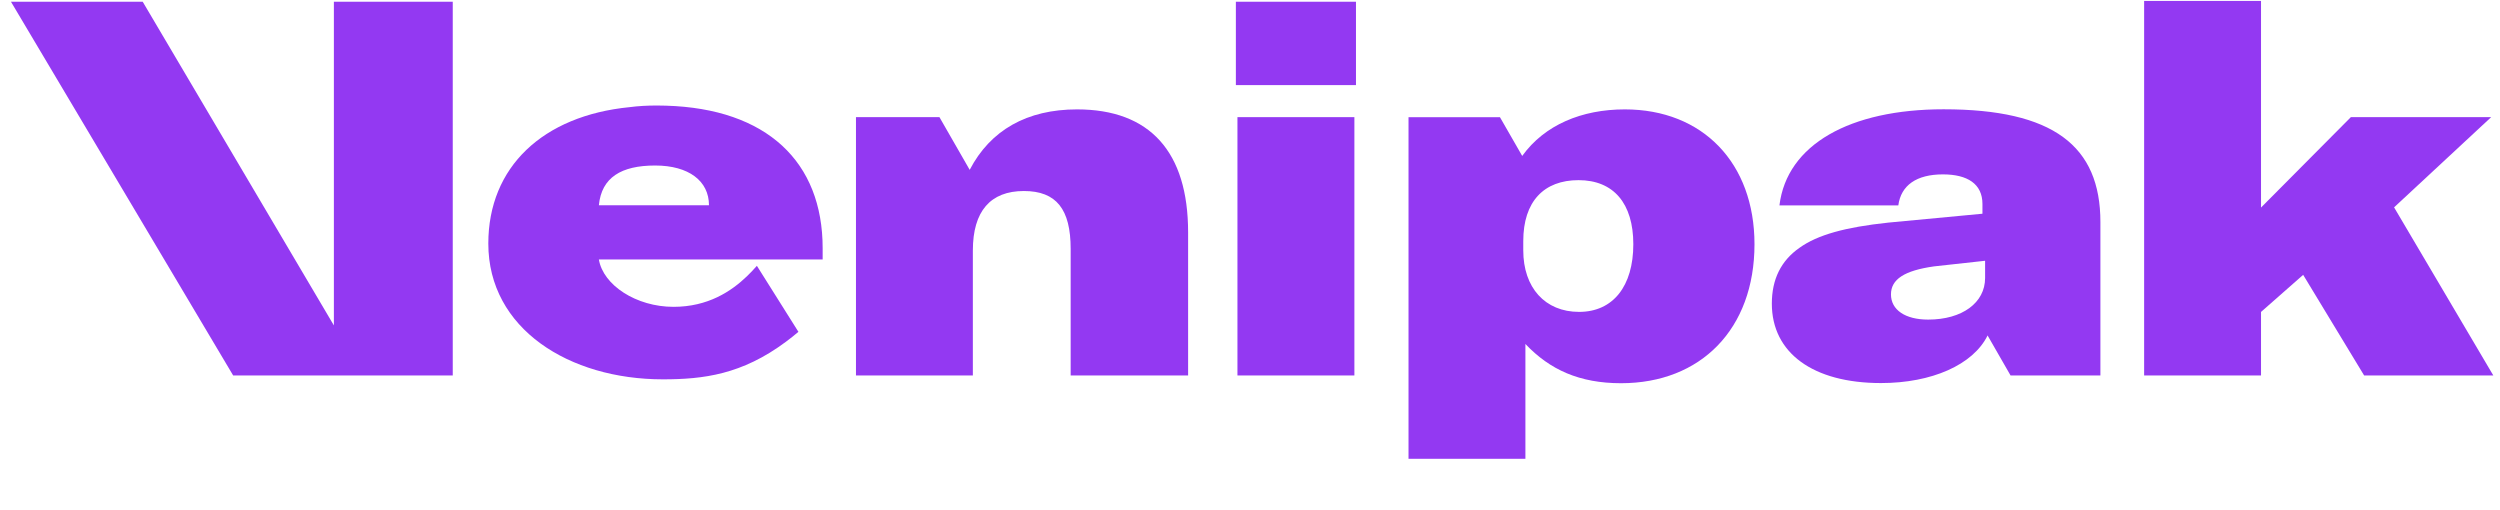 <svg width="49" height="10" viewBox="0 0 49 10" fill="none" xmlns="http://www.w3.org/2000/svg">
<path d="M23.287 4.554V7.359H20.985V4.879C20.985 4.099 20.704 3.744 20.068 3.744C19.412 3.744 19.068 4.14 19.068 4.909V7.359H16.777V2.296H18.413L19.006 3.329C19.412 2.549 20.131 2.144 21.11 2.144C22.538 2.144 23.287 2.975 23.287 4.554Z" fill="#9339F2"/>
<path d="M24.223 0.034H26.577V1.668H24.223V0.034ZM24.254 2.296H26.546V7.359H24.254V2.296Z" fill="#9339F2"/>
<path d="M31.846 2.144C31.002 2.144 30.275 2.448 29.837 3.054V3.058L29.835 3.056L29.399 2.297H27.607V8.993H29.898V6.742C30.377 7.248 30.96 7.511 31.773 7.511C33.335 7.511 34.388 6.449 34.388 4.787C34.388 3.199 33.377 2.144 31.846 2.144ZM30.95 6.113C30.283 6.113 29.856 5.638 29.856 4.908V4.726C29.856 3.947 30.262 3.531 30.939 3.531C31.627 3.531 32.013 3.987 32.013 4.787C32.013 5.607 31.617 6.113 30.95 6.113Z" fill="#9339F2"/>
<path d="M38.095 2.142C36.26 2.142 35.022 2.832 34.877 4.026H37.207C37.259 3.632 37.563 3.418 38.081 3.418C38.562 3.418 38.856 3.604 38.856 3.999V4.189L37.012 4.363C36.166 4.453 35.624 4.603 35.27 4.857C34.906 5.111 34.728 5.475 34.728 5.952C34.728 6.914 35.531 7.508 36.867 7.508C37.862 7.508 38.672 7.15 38.956 6.577V6.572L38.957 6.574C38.958 6.573 38.958 6.571 38.959 6.569V6.579L39.407 7.359H41.168V4.353C41.168 2.855 40.239 2.142 38.095 2.142ZM38.908 5.448C38.908 5.934 38.459 6.264 37.792 6.264C37.343 6.264 37.063 6.074 37.063 5.77C37.063 5.475 37.325 5.303 37.908 5.221L38.908 5.111V5.448Z" fill="#9339F2"/>
<path d="M45.142 5.387L44.316 6.114V7.359H42.025V0.018H44.316V4.068L46.077 2.296H48.827L46.924 4.064L48.869 7.359H46.337L45.142 5.387Z" fill="#9339F2"/>
<path d="M8.874 0.034V7.359H4.57L0.215 0.034H2.797L6.544 6.378V0.034H8.874Z" fill="#9339F2"/>
<path d="M16.124 4.865C16.124 3.172 15.031 2.129 13.05 2.071C12.992 2.069 12.933 2.068 12.873 2.068C12.69 2.068 12.508 2.078 12.341 2.1C10.64 2.268 9.571 3.272 9.571 4.774C9.571 6.445 11.158 7.435 12.99 7.435C13.786 7.435 14.541 7.342 15.406 6.697C15.486 6.638 15.567 6.573 15.649 6.504L14.835 5.21C14.778 5.275 14.714 5.343 14.642 5.413C14.332 5.711 13.876 6.014 13.2 6.014C12.472 6.014 11.822 5.59 11.738 5.086H16.124V4.865H16.124ZM11.738 4.023C11.79 3.478 12.177 3.244 12.841 3.244C13.499 3.244 13.896 3.547 13.896 4.023H11.738Z" fill="#9339F2"/>
</svg>
